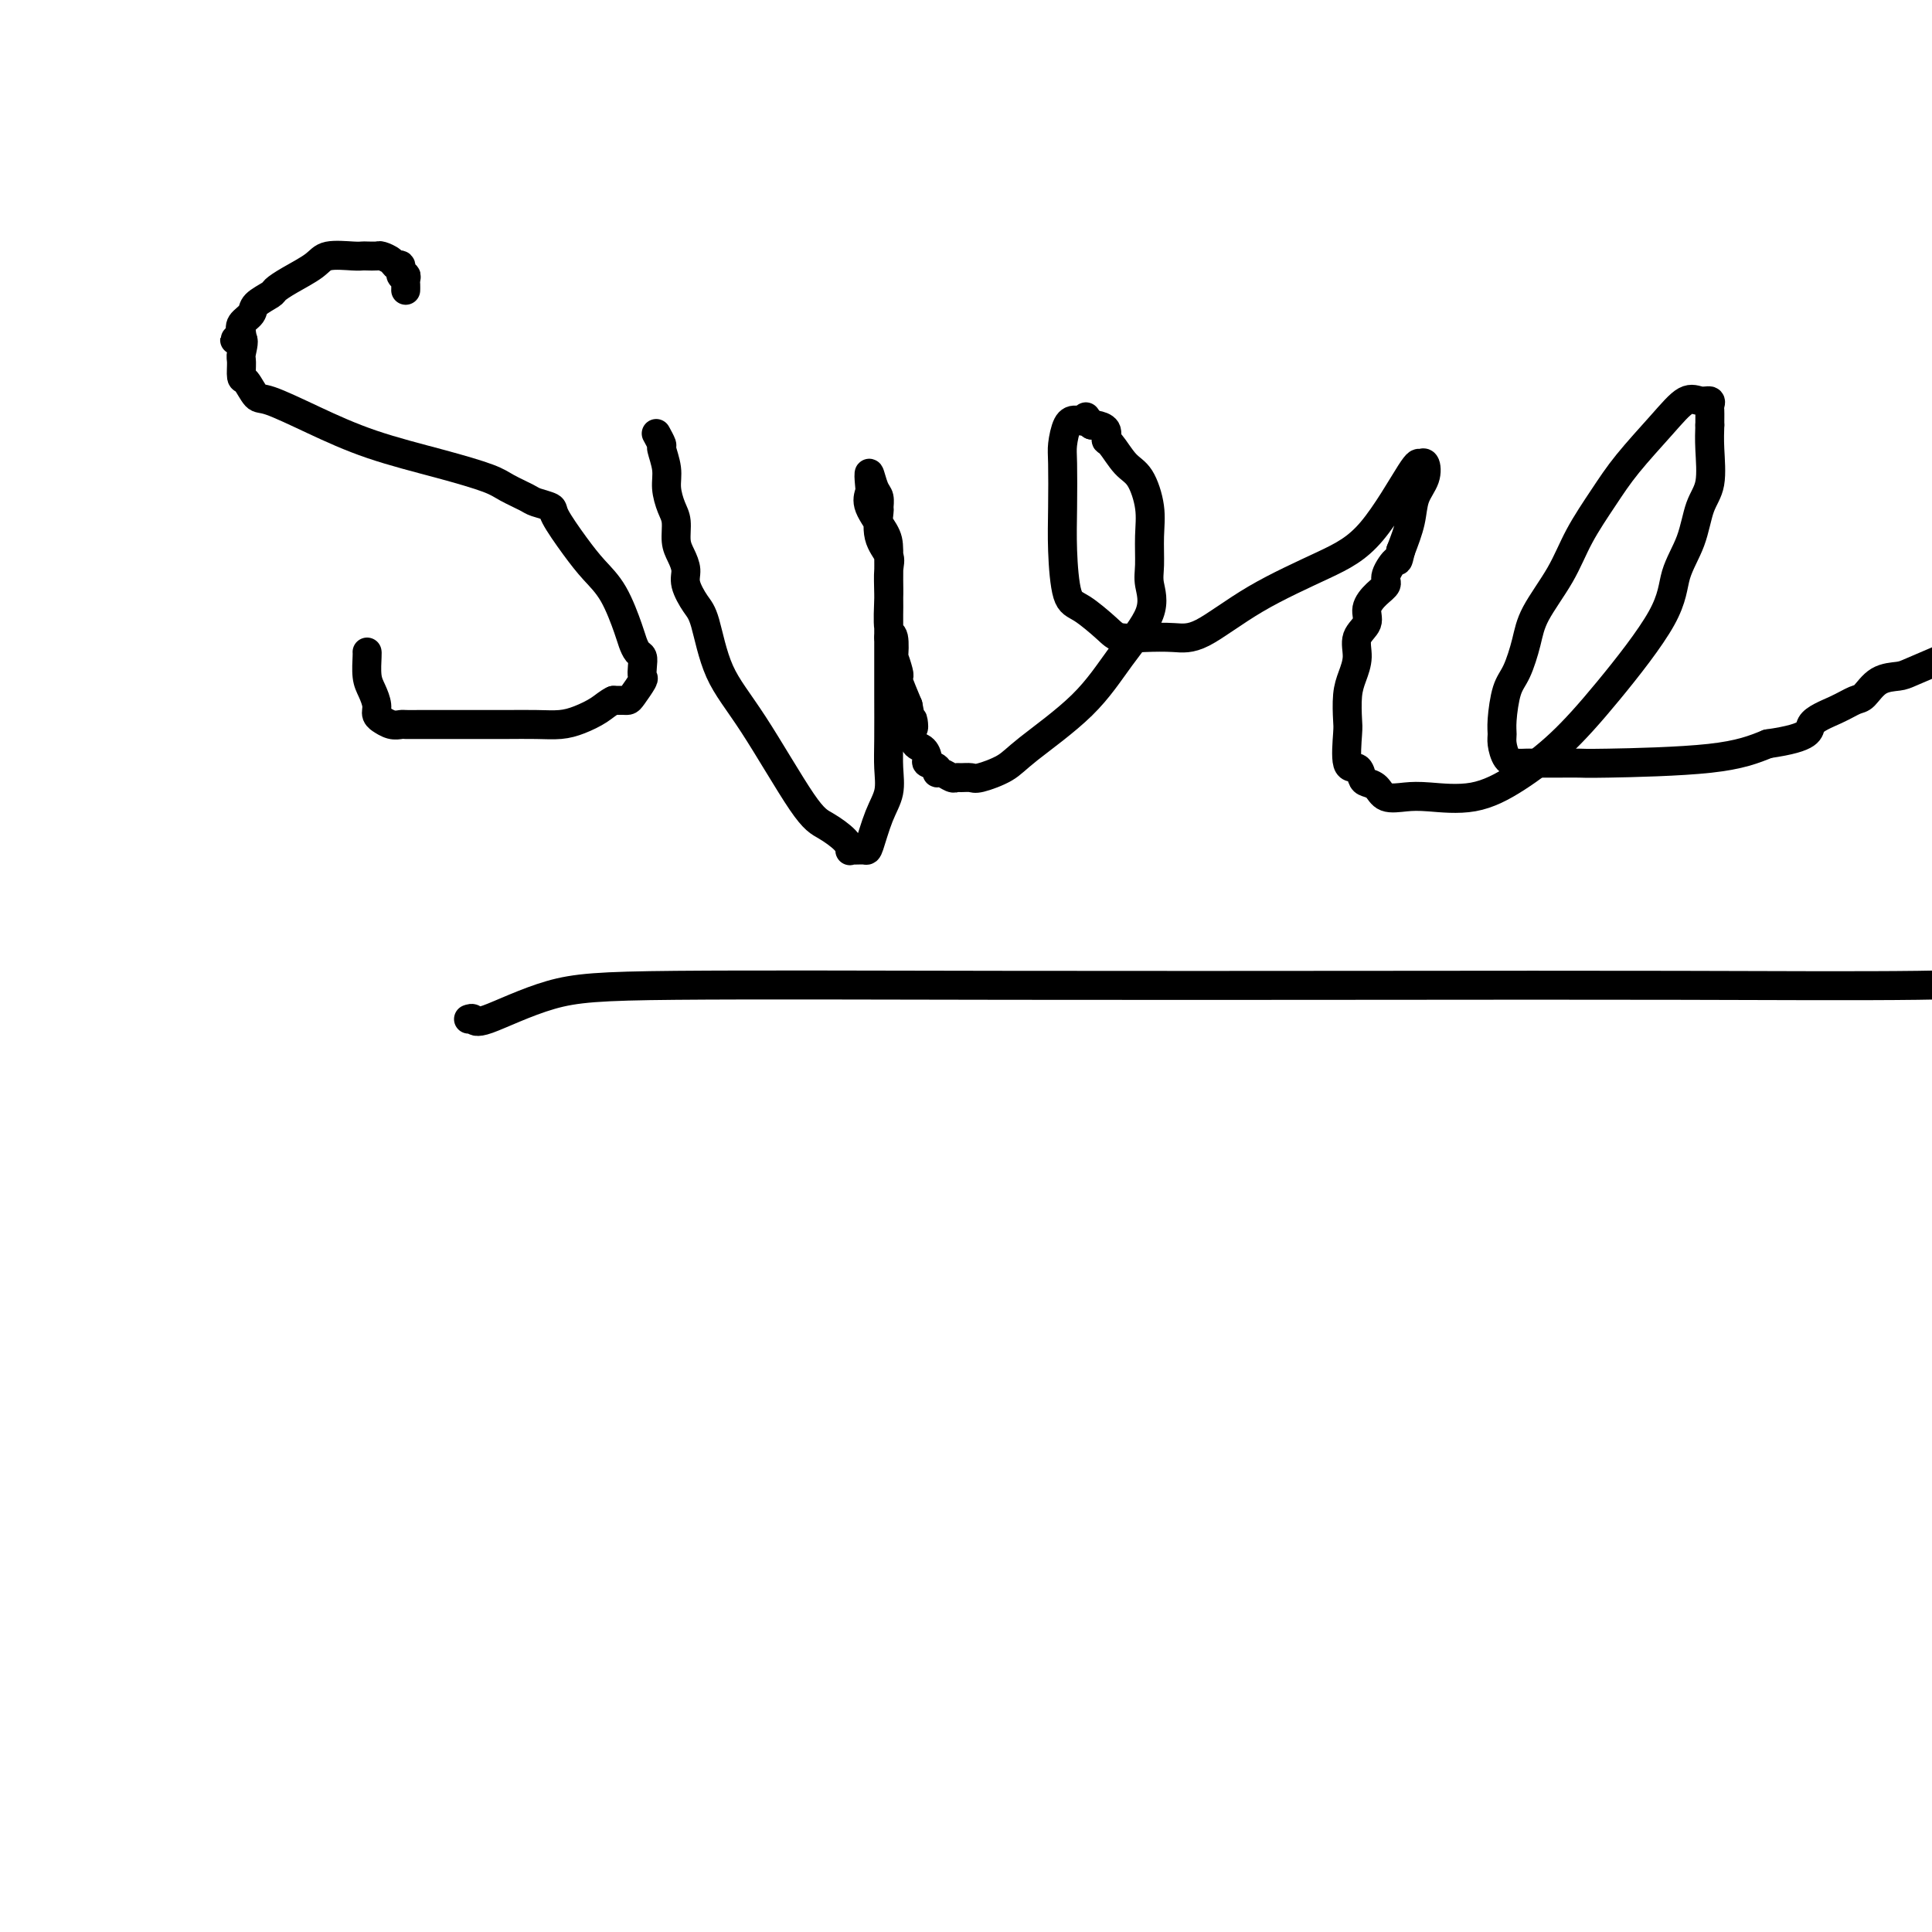 <svg viewBox='0 0 400 400' version='1.1' xmlns='http://www.w3.org/2000/svg' xmlns:xlink='http://www.w3.org/1999/xlink'><g fill='none' stroke='#000000' stroke-width='6' stroke-linecap='round' stroke-linejoin='round'><path d='M84,60c-0.002,0.092 -0.005,0.184 0,0c0.005,-0.184 0.016,-0.646 0,-1c-0.016,-0.354 -0.060,-0.602 0,-1c0.060,-0.398 0.224,-0.947 0,-1c-0.224,-0.053 -0.838,0.388 -1,0c-0.162,-0.388 0.126,-1.607 0,-2c-0.126,-0.393 -0.668,0.038 -1,0c-0.332,-0.038 -0.456,-0.546 -1,-1c-0.544,-0.454 -1.508,-0.853 -2,-1c-0.492,-0.147 -0.513,-0.041 -1,0c-0.487,0.041 -1.440,0.016 -2,0c-0.560,-0.016 -0.726,-0.023 -1,0c-0.274,0.023 -0.655,0.076 -2,0c-1.345,-0.076 -3.654,-0.281 -5,0c-1.346,0.281 -1.731,1.048 -3,2c-1.269,0.952 -3.424,2.089 -5,3c-1.576,0.911 -2.573,1.595 -3,2c-0.427,0.405 -0.283,0.531 -1,1c-0.717,0.469 -2.295,1.280 -3,2c-0.705,0.720 -0.536,1.348 -1,2c-0.464,0.652 -1.561,1.329 -2,2c-0.439,0.671 -0.219,1.335 0,2'/><path d='M50,69c-2.784,2.539 -0.744,0.888 0,1c0.744,0.112 0.192,1.989 0,3c-0.192,1.011 -0.022,1.158 0,2c0.022,0.842 -0.102,2.380 0,3c0.102,0.620 0.432,0.321 1,1c0.568,0.679 1.375,2.334 2,3c0.625,0.666 1.066,0.342 3,1c1.934,0.658 5.359,2.297 9,4c3.641,1.703 7.497,3.468 12,5c4.503,1.532 9.652,2.830 14,4c4.348,1.170 7.894,2.211 10,3c2.106,0.789 2.771,1.324 4,2c1.229,0.676 3.021,1.492 4,2c0.979,0.508 1.146,0.708 2,1c0.854,0.292 2.395,0.675 3,1c0.605,0.325 0.274,0.590 1,2c0.726,1.410 2.509,3.963 4,6c1.491,2.037 2.689,3.558 4,5c1.311,1.442 2.733,2.805 4,5c1.267,2.195 2.378,5.221 3,7c0.622,1.779 0.755,2.312 1,3c0.245,0.688 0.603,1.530 1,2c0.397,0.470 0.832,0.567 1,1c0.168,0.433 0.070,1.202 0,2c-0.070,0.798 -0.113,1.625 0,2c0.113,0.375 0.381,0.297 0,1c-0.381,0.703 -1.412,2.188 -2,3c-0.588,0.812 -0.735,0.949 -1,1c-0.265,0.051 -0.648,0.014 -1,0c-0.352,-0.014 -0.672,-0.004 -1,0c-0.328,0.004 -0.664,0.002 -1,0'/><path d='M127,145c-1.105,0.503 -1.866,1.259 -3,2c-1.134,0.741 -2.639,1.466 -4,2c-1.361,0.534 -2.578,0.875 -4,1c-1.422,0.125 -3.048,0.033 -5,0c-1.952,-0.033 -4.229,-0.009 -6,0c-1.771,0.009 -3.037,0.002 -5,0c-1.963,-0.002 -4.622,0.000 -7,0c-2.378,-0.000 -4.473,-0.004 -6,0c-1.527,0.004 -2.485,0.016 -3,0c-0.515,-0.016 -0.587,-0.059 -1,0c-0.413,0.059 -1.168,0.221 -2,0c-0.832,-0.221 -1.742,-0.825 -2,-1c-0.258,-0.175 0.137,0.079 0,0c-0.137,-0.079 -0.807,-0.490 -1,-1c-0.193,-0.510 0.092,-1.117 0,-2c-0.092,-0.883 -0.561,-2.040 -1,-3c-0.439,-0.960 -0.850,-1.721 -1,-3c-0.150,-1.279 -0.040,-3.075 0,-4c0.040,-0.925 0.012,-0.979 0,-1c-0.012,-0.021 -0.006,-0.011 0,0'/><path d='M136,90c-0.122,-0.222 -0.244,-0.444 0,0c0.244,0.444 0.853,1.554 1,2c0.147,0.446 -0.167,0.229 0,1c0.167,0.771 0.815,2.531 1,4c0.185,1.469 -0.091,2.647 0,4c0.091,1.353 0.550,2.879 1,4c0.450,1.121 0.889,1.835 1,3c0.111,1.165 -0.108,2.781 0,4c0.108,1.219 0.542,2.043 1,3c0.458,0.957 0.938,2.049 1,3c0.062,0.951 -0.296,1.762 0,3c0.296,1.238 1.244,2.902 2,4c0.756,1.098 1.320,1.630 2,4c0.680,2.370 1.474,6.578 3,10c1.526,3.422 3.782,6.059 7,11c3.218,4.941 7.398,12.185 10,16c2.602,3.815 3.627,4.199 5,5c1.373,0.801 3.093,2.018 4,3c0.907,0.982 1.002,1.728 1,2c-0.002,0.272 -0.100,0.068 0,0c0.100,-0.068 0.399,-0.001 1,0c0.601,0.001 1.506,-0.063 2,0c0.494,0.063 0.577,0.254 1,-1c0.423,-1.254 1.185,-3.954 2,-6c0.815,-2.046 1.682,-3.439 2,-5c0.318,-1.561 0.085,-3.291 0,-5c-0.085,-1.709 -0.023,-3.396 0,-6c0.023,-2.604 0.006,-6.124 0,-9c-0.006,-2.876 -0.002,-5.107 0,-7c0.002,-1.893 0.001,-3.446 0,-5'/><path d='M184,132c-0.002,-5.912 -0.008,-4.690 0,-5c0.008,-0.310 0.030,-2.150 0,-4c-0.030,-1.850 -0.113,-3.709 0,-5c0.113,-1.291 0.423,-2.013 0,-3c-0.423,-0.987 -1.580,-2.241 -2,-4c-0.420,-1.759 -0.102,-4.025 0,-5c0.102,-0.975 -0.011,-0.658 0,-1c0.011,-0.342 0.147,-1.344 0,-2c-0.147,-0.656 -0.578,-0.968 -1,-2c-0.422,-1.032 -0.835,-2.786 -1,-3c-0.165,-0.214 -0.083,1.111 0,2c0.083,0.889 0.166,1.340 0,2c-0.166,0.660 -0.580,1.527 0,3c0.580,1.473 2.154,3.551 3,5c0.846,1.449 0.962,2.269 1,4c0.038,1.731 -0.004,4.375 0,6c0.004,1.625 0.053,2.233 0,4c-0.053,1.767 -0.207,4.694 0,6c0.207,1.306 0.774,0.991 1,2c0.226,1.009 0.112,3.342 0,4c-0.112,0.658 -0.221,-0.360 0,0c0.221,0.360 0.770,2.096 1,3c0.230,0.904 0.139,0.974 0,1c-0.139,0.026 -0.325,0.007 0,1c0.325,0.993 1.163,2.996 2,5'/><path d='M188,146c1.492,7.887 1.221,3.605 1,3c-0.221,-0.605 -0.391,2.468 0,4c0.391,1.532 1.344,1.525 2,2c0.656,0.475 1.015,1.433 1,2c-0.015,0.567 -0.404,0.744 0,1c0.404,0.256 1.600,0.590 2,1c0.400,0.410 0.004,0.894 0,1c-0.004,0.106 0.384,-0.168 1,0c0.616,0.168 1.461,0.779 2,1c0.539,0.221 0.774,0.054 1,0c0.226,-0.054 0.445,0.006 1,0c0.555,-0.006 1.448,-0.076 2,0c0.552,0.076 0.763,0.299 2,0c1.237,-0.299 3.499,-1.120 5,-2c1.501,-0.880 2.241,-1.817 5,-4c2.759,-2.183 7.538,-5.611 11,-9c3.462,-3.389 5.607,-6.740 8,-10c2.393,-3.260 5.035,-6.428 6,-9c0.965,-2.572 0.253,-4.548 0,-6c-0.253,-1.452 -0.048,-2.379 0,-4c0.048,-1.621 -0.060,-3.938 0,-6c0.060,-2.062 0.289,-3.871 0,-6c-0.289,-2.129 -1.095,-4.577 -2,-6c-0.905,-1.423 -1.909,-1.821 -3,-3c-1.091,-1.179 -2.267,-3.139 -3,-4c-0.733,-0.861 -1.021,-0.623 -1,-1c0.021,-0.377 0.352,-1.371 0,-2c-0.352,-0.629 -1.386,-0.894 -2,-1c-0.614,-0.106 -0.807,-0.053 -1,0'/><path d='M226,88c-1.990,-2.855 -0.964,-1.493 -1,-1c-0.036,0.493 -1.134,0.117 -2,0c-0.866,-0.117 -1.501,0.025 -2,1c-0.499,0.975 -0.864,2.783 -1,4c-0.136,1.217 -0.044,1.843 0,4c0.044,2.157 0.039,5.845 0,9c-0.039,3.155 -0.112,5.777 0,9c0.112,3.223 0.408,7.046 1,9c0.592,1.954 1.480,2.040 3,3c1.520,0.960 3.672,2.795 5,4c1.328,1.205 1.832,1.781 3,2c1.168,0.219 3.002,0.082 5,0c1.998,-0.082 4.162,-0.110 6,0c1.838,0.110 3.351,0.358 6,-1c2.649,-1.358 6.436,-4.321 11,-7c4.564,-2.679 9.906,-5.074 14,-7c4.094,-1.926 6.941,-3.383 10,-7c3.059,-3.617 6.329,-9.392 8,-12c1.671,-2.608 1.742,-2.047 2,-2c0.258,0.047 0.705,-0.418 1,0c0.295,0.418 0.440,1.720 0,3c-0.440,1.280 -1.465,2.537 -2,4c-0.535,1.463 -0.582,3.132 -1,5c-0.418,1.868 -1.209,3.934 -2,6'/><path d='M290,114c-0.718,3.082 -0.512,1.787 -1,2c-0.488,0.213 -1.670,1.933 -2,3c-0.330,1.067 0.191,1.481 0,2c-0.191,0.519 -1.094,1.142 -2,2c-0.906,0.858 -1.815,1.951 -2,3c-0.185,1.049 0.353,2.053 0,3c-0.353,0.947 -1.597,1.837 -2,3c-0.403,1.163 0.036,2.601 0,4c-0.036,1.399 -0.547,2.761 -1,4c-0.453,1.239 -0.847,2.355 -1,4c-0.153,1.645 -0.066,3.821 0,5c0.066,1.179 0.111,1.363 0,3c-0.111,1.637 -0.377,4.728 0,6c0.377,1.272 1.398,0.727 2,1c0.602,0.273 0.786,1.366 1,2c0.214,0.634 0.458,0.810 1,1c0.542,0.190 1.384,0.393 2,1c0.616,0.607 1.007,1.617 2,2c0.993,0.383 2.586,0.140 4,0c1.414,-0.140 2.647,-0.178 5,0c2.353,0.178 5.825,0.570 9,0c3.175,-0.570 6.053,-2.103 9,-4c2.947,-1.897 5.962,-4.157 9,-7c3.038,-2.843 6.098,-6.270 10,-11c3.902,-4.730 8.647,-10.765 11,-15c2.353,-4.235 2.315,-6.670 3,-9c0.685,-2.330 2.092,-4.555 3,-7c0.908,-2.445 1.315,-5.109 2,-7c0.685,-1.891 1.646,-3.009 2,-5c0.354,-1.991 0.101,-4.855 0,-7c-0.101,-2.145 -0.051,-3.573 0,-5'/><path d='M354,88c0.006,-2.492 0.022,-2.724 0,-3c-0.022,-0.276 -0.082,-0.598 0,-1c0.082,-0.402 0.304,-0.885 0,-1c-0.304,-0.115 -1.136,0.139 -2,0c-0.864,-0.139 -1.760,-0.672 -3,0c-1.240,0.672 -2.822,2.550 -5,5c-2.178,2.450 -4.951,5.473 -7,8c-2.049,2.527 -3.374,4.557 -5,7c-1.626,2.443 -3.552,5.298 -5,8c-1.448,2.702 -2.419,5.252 -4,8c-1.581,2.748 -3.772,5.695 -5,8c-1.228,2.305 -1.492,3.969 -2,6c-0.508,2.031 -1.261,4.430 -2,6c-0.739,1.570 -1.464,2.312 -2,4c-0.536,1.688 -0.884,4.323 -1,6c-0.116,1.677 0.000,2.397 0,3c-0.000,0.603 -0.116,1.090 0,2c0.116,0.910 0.464,2.244 1,3c0.536,0.756 1.259,0.935 2,1c0.741,0.065 1.498,0.018 2,0c0.502,-0.018 0.747,-0.005 1,0c0.253,0.005 0.513,0.002 1,0c0.487,-0.002 1.201,-0.002 2,0c0.799,0.002 1.684,0.006 3,0c1.316,-0.006 3.064,-0.022 4,0c0.936,0.022 1.060,0.083 6,0c4.940,-0.083 14.697,-0.309 21,-1c6.303,-0.691 9.151,-1.845 12,-3'/><path d='M366,154c9.529,-1.374 8.351,-2.809 9,-4c0.649,-1.191 3.126,-2.137 5,-3c1.874,-0.863 3.145,-1.644 4,-2c0.855,-0.356 1.293,-0.286 2,-1c0.707,-0.714 1.684,-2.212 3,-3c1.316,-0.788 2.970,-0.866 4,-1c1.030,-0.134 1.437,-0.324 3,-1c1.563,-0.676 4.281,-1.838 7,-3'/><path d='M97,211c0.380,-0.135 0.760,-0.271 1,0c0.240,0.271 0.342,0.948 3,0c2.658,-0.948 7.874,-3.522 13,-5c5.126,-1.478 10.163,-1.859 26,-2c15.837,-0.141 42.473,-0.040 69,0c26.527,0.040 52.945,0.021 76,0c23.055,-0.021 42.745,-0.044 62,0c19.255,0.044 38.073,0.155 50,0c11.927,-0.155 16.964,-0.578 22,-1'/></g>
</svg>